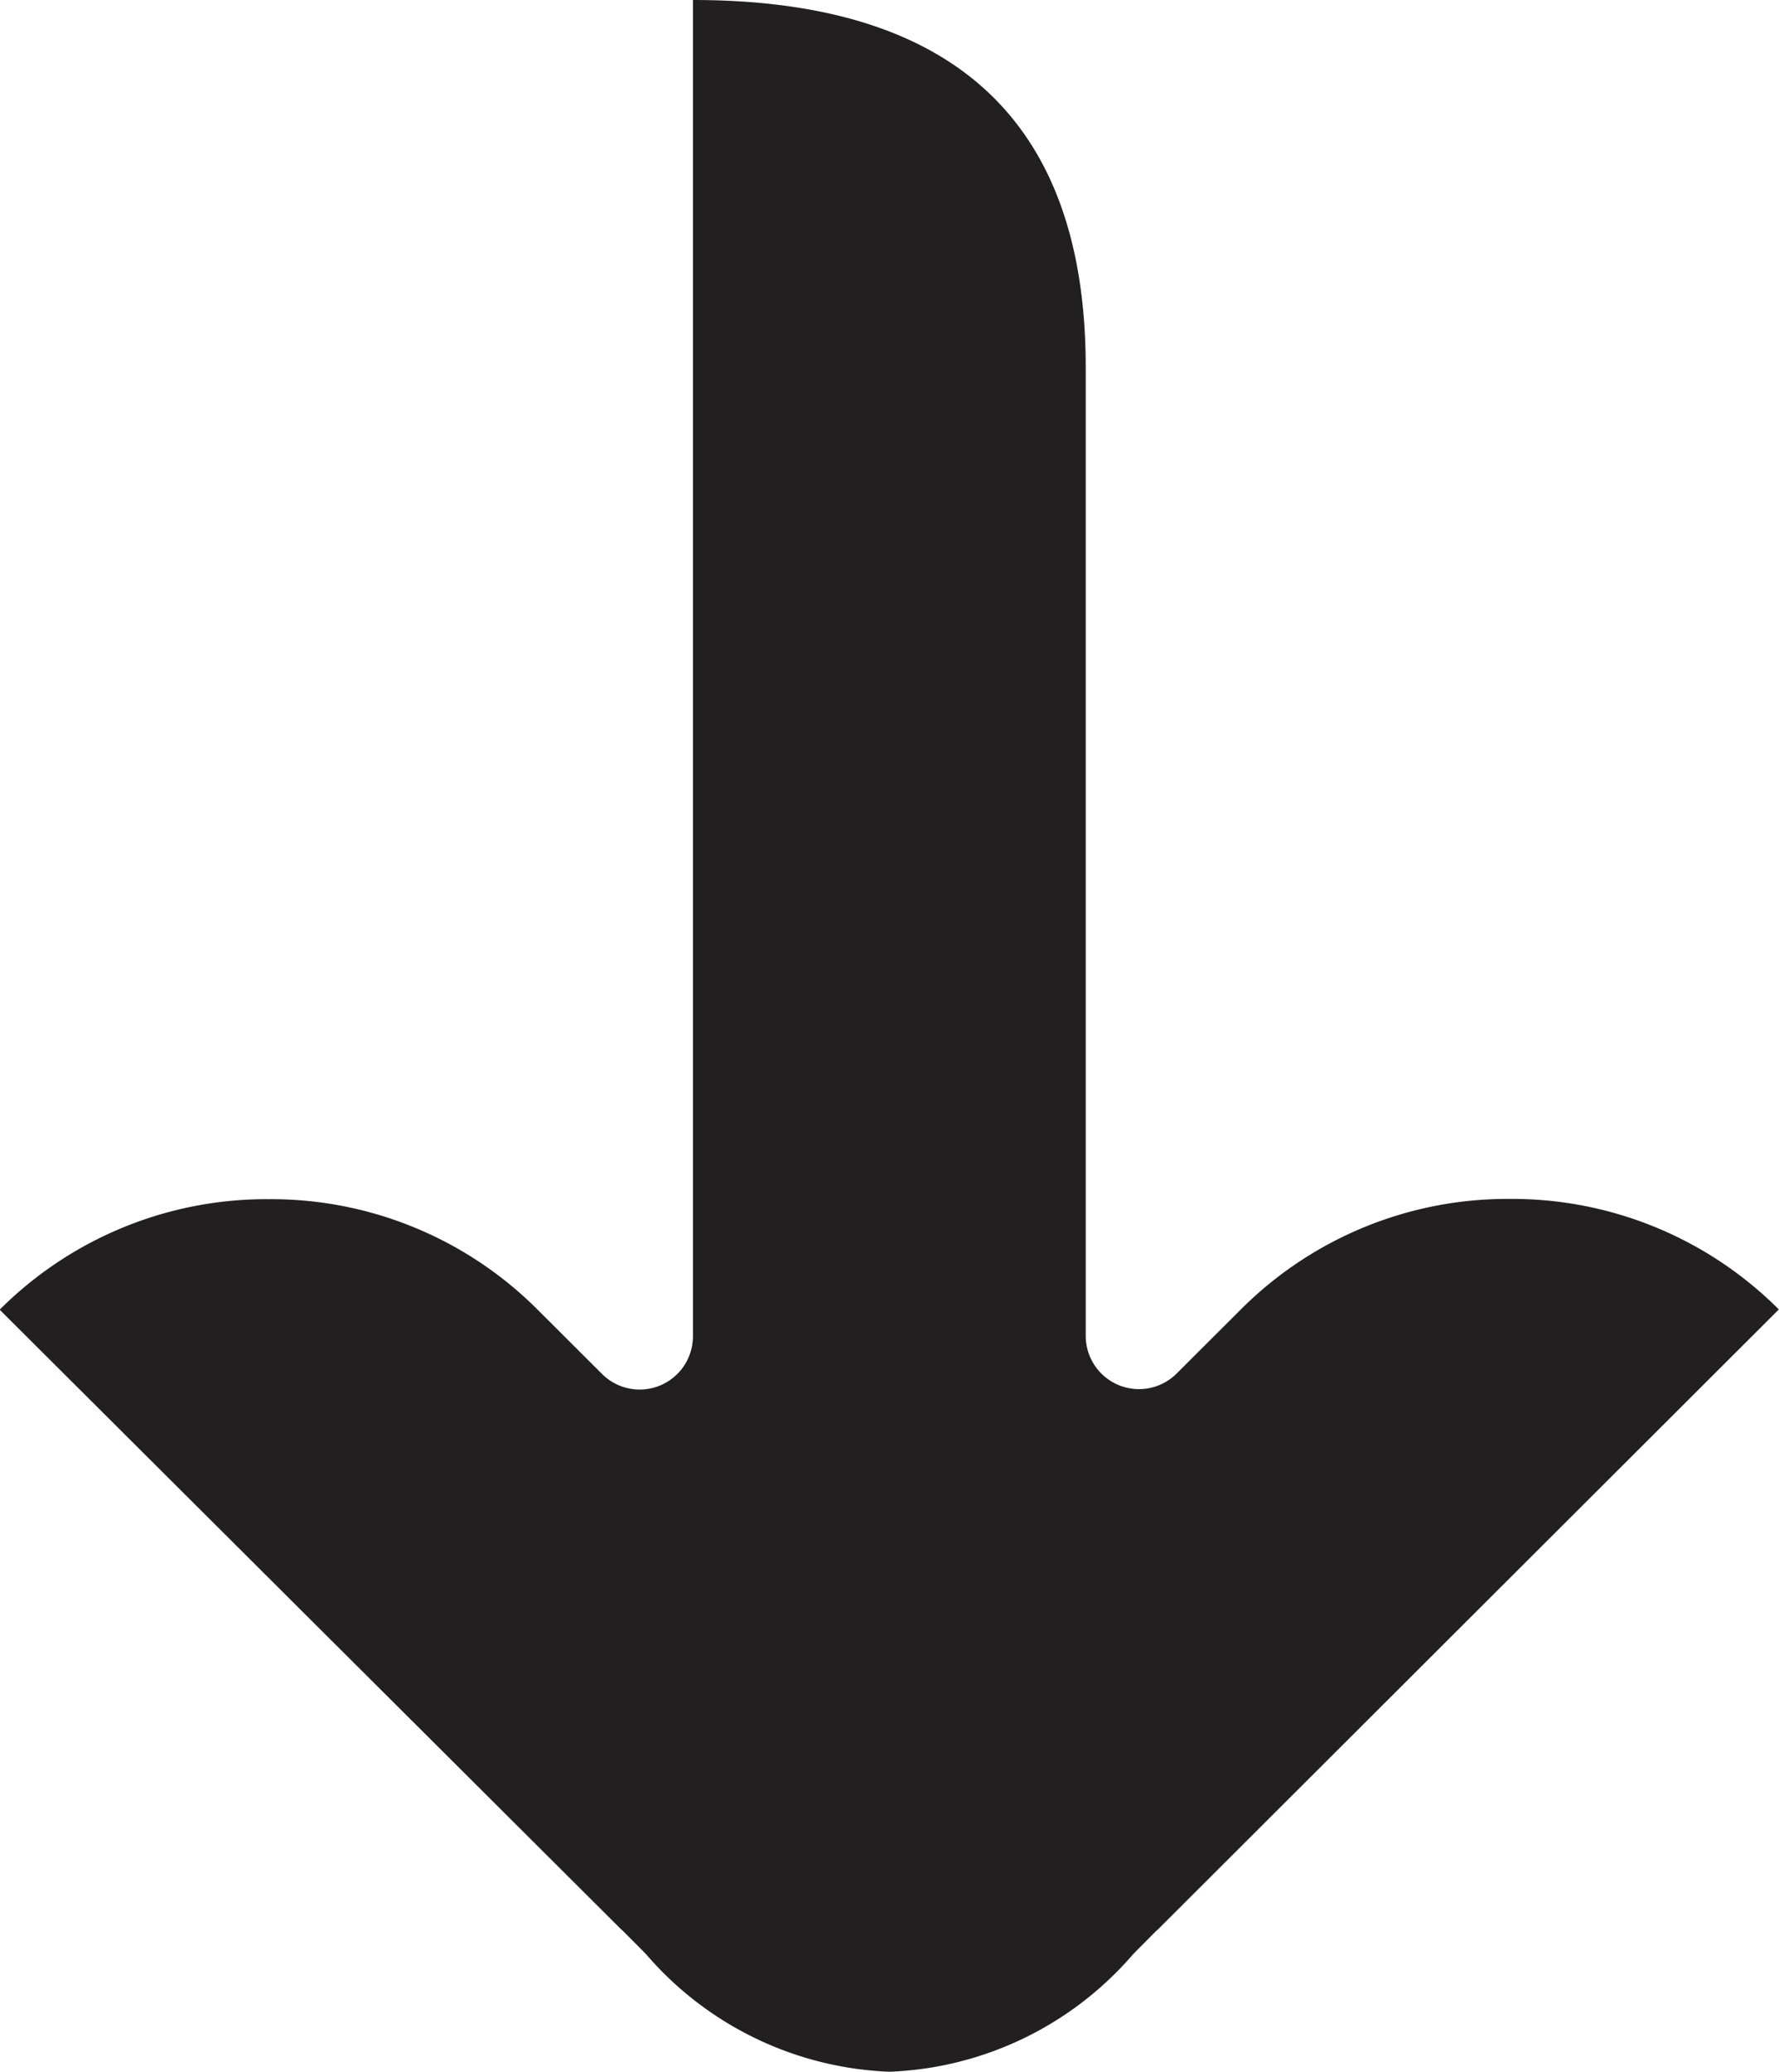 <svg xmlns="http://www.w3.org/2000/svg" xmlns:xlink="http://www.w3.org/1999/xlink" width="20.939" height="24.37" viewBox="0 0 20.939 24.37">
  <defs>
    <clipPath id="clip-path">
      <path id="Path_300" data-name="Path 300" d="M0-33.661H24.37V-54.6H0Z" transform="translate(0 54.6)" fill="#221F20"/>
    </clipPath>
  </defs>
  <g id="Group_422" data-name="Group 422" transform="translate(-33.661) rotate(90)">
    <g id="Group_90" data-name="Group 90" transform="translate(0 -54.6)" clip-path="url(#clip-path)">
      <g id="Group_89" data-name="Group 89" transform="translate(0 0)">
        <path id="Path_299" data-name="Path 299" d="M-36.472-21.92l.03-.033.268-.266a3.983,3.983,0,0,0,1.384-2.867,3.984,3.984,0,0,0-1.384-2.868l-.268-.266-.03-.033-7.285-7.3a4.438,4.438,0,0,0-1.3,3.166,4.434,4.434,0,0,0,1.3,3.166l.754.756a.627.627,0,0,1-.442,1.07H-54.84c-2.885,0-4.32,1.544-4.32,4.623h15.715A.627.627,0,0,1-43-21.7l-.754.756a4.432,4.432,0,0,0-1.3,3.166,4.439,4.439,0,0,0,1.3,3.166Z" transform="translate(59.16 35.555)" fill="#221F20"/>
      </g>
    </g>
    <path id="Path_399" data-name="Path 399" d="M7.4-24.627" transform="translate(-4.561 -18.478)" fill="none" stroke="#221F20" stroke-width="1"/>
  </g>
</svg>

